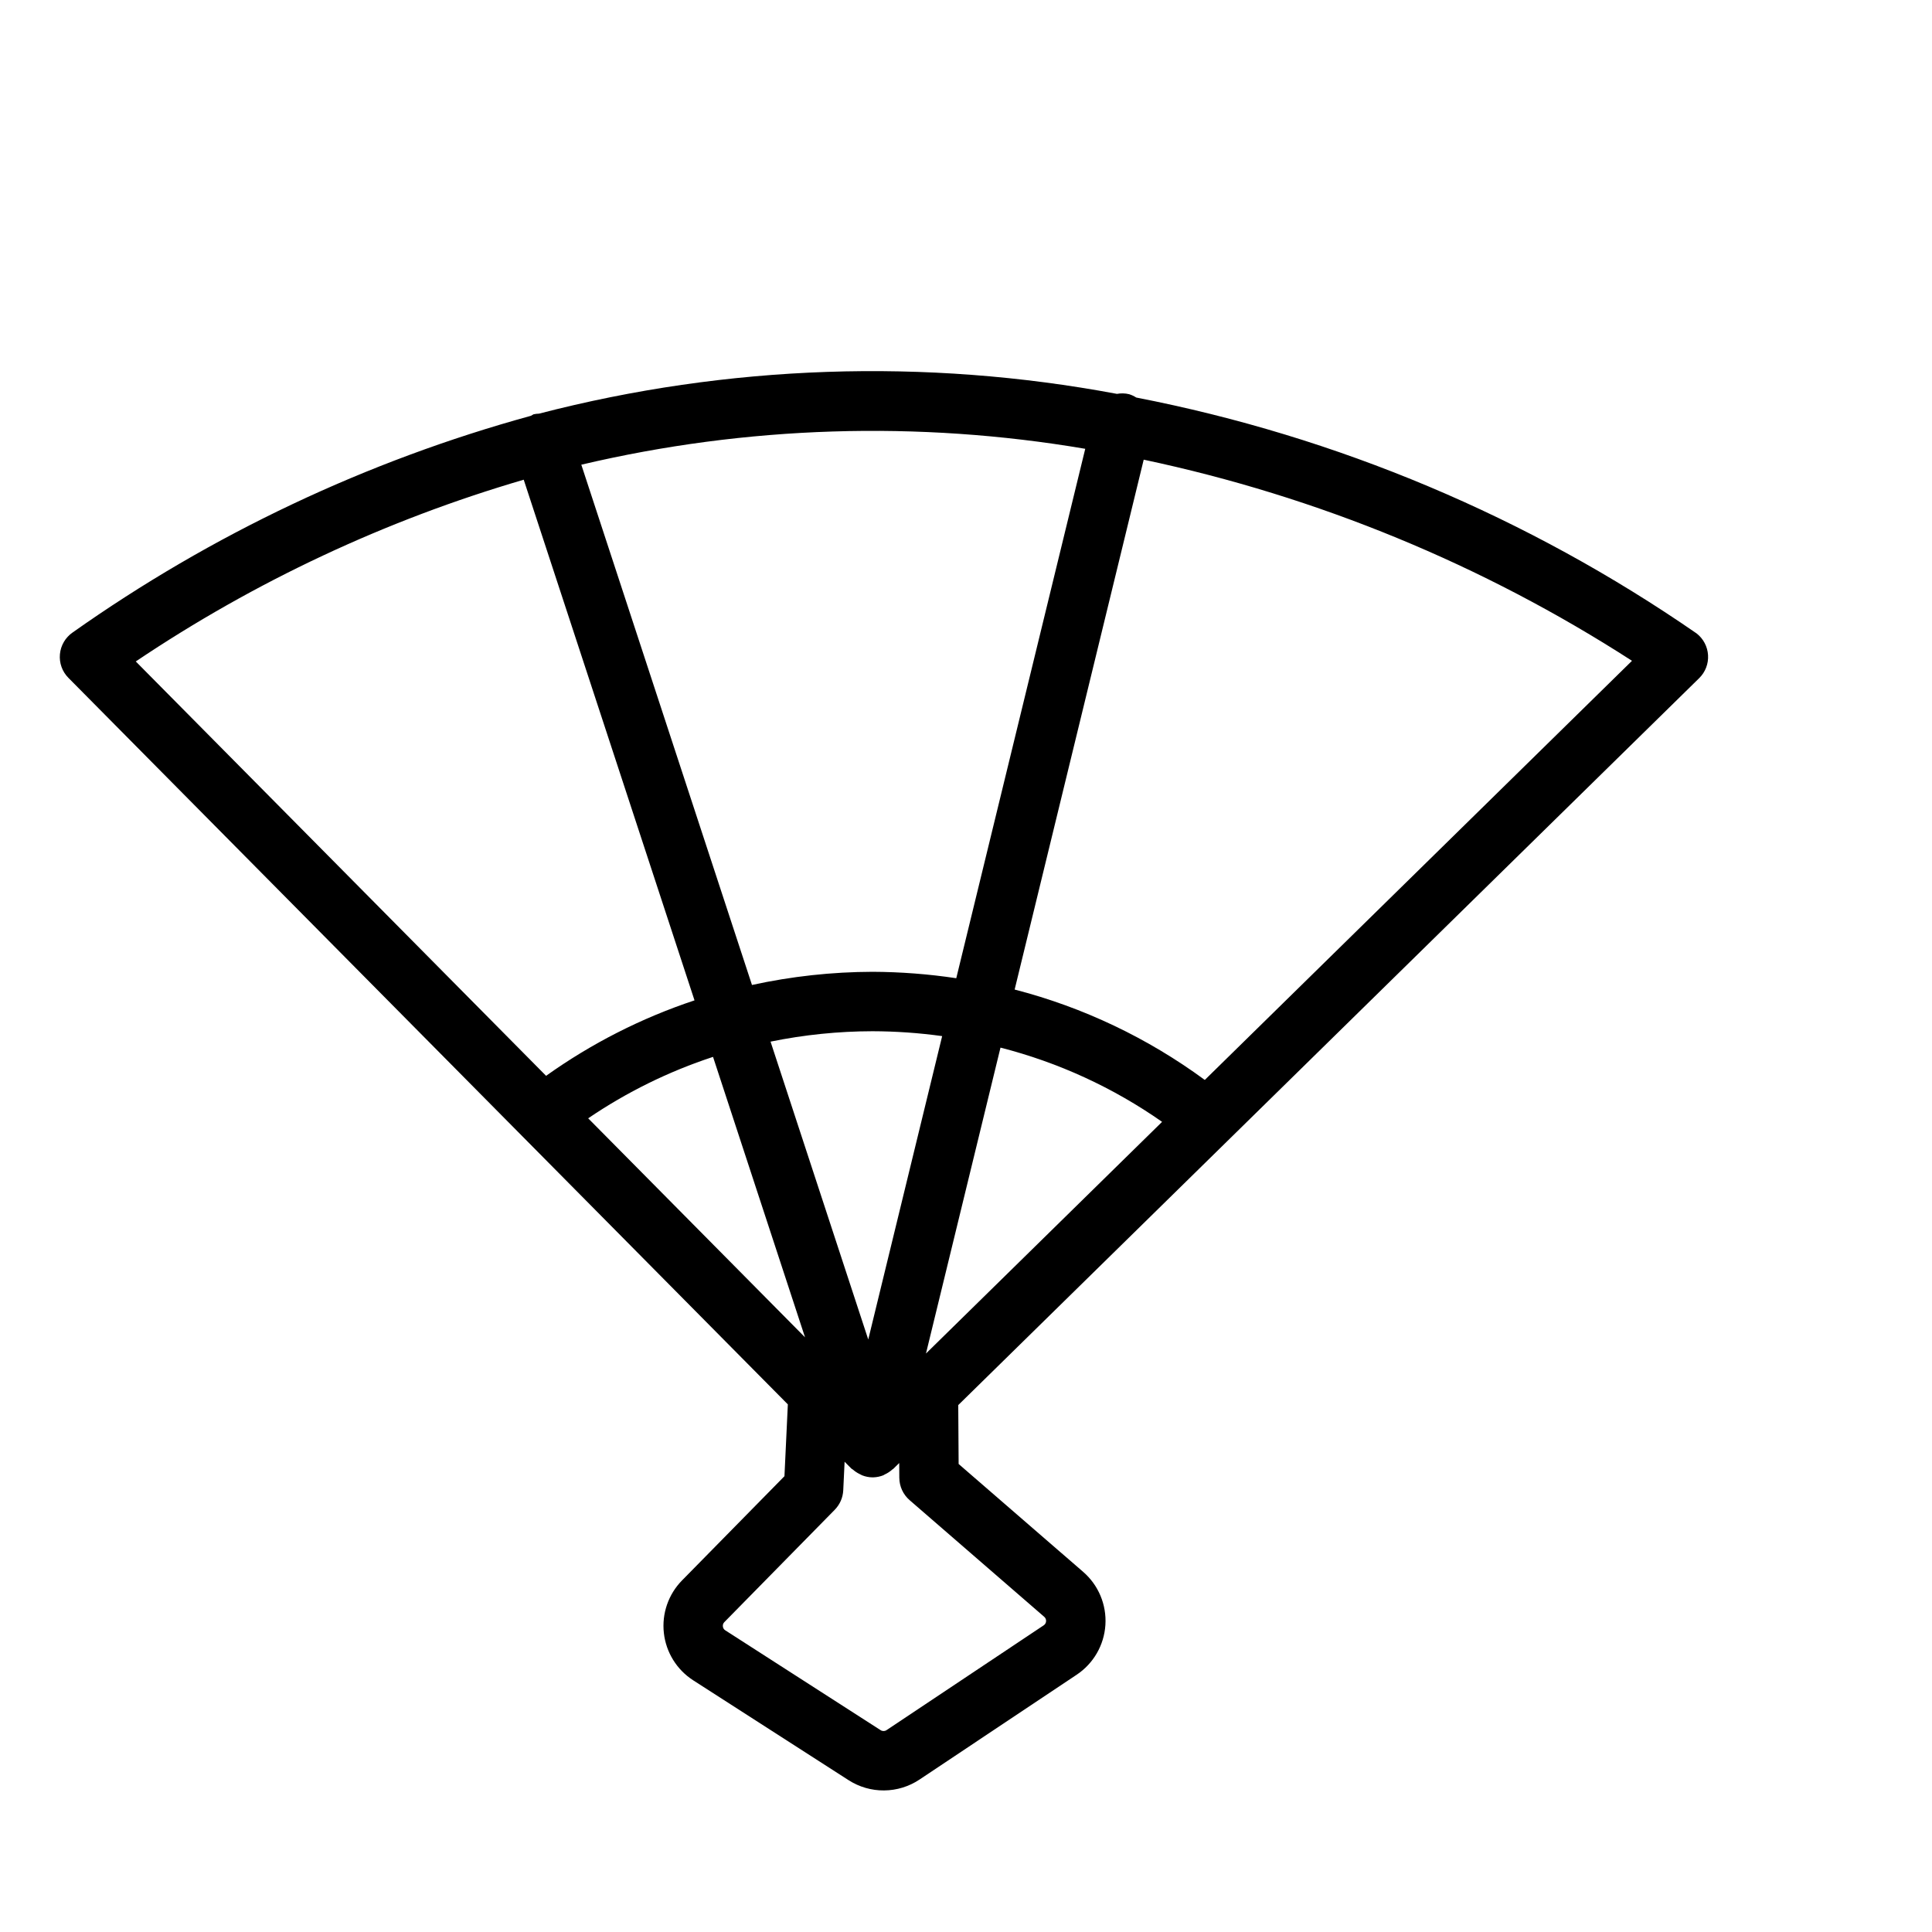 <?xml version="1.0" encoding="UTF-8"?>
<!-- Uploaded to: ICON Repo, www.svgrepo.com, Generator: ICON Repo Mixer Tools -->
<svg fill="#000000" width="800px" height="800px" version="1.1" viewBox="144 144 512 512" xmlns="http://www.w3.org/2000/svg">
 <path d="m596.65 317.62c-0.137-2.269-1.246-4.375-3.051-5.766-44.648-30.859-95.207-52.141-148.48-62.504-0.59-0.379-1.223-0.676-1.891-0.883-1.059-0.258-2.156-0.285-3.227-0.086-50.82-9.535-103.11-7.742-153.16 5.242-0.484 0.008-0.969 0.066-1.445 0.172-0.242 0.117-0.477 0.254-0.703 0.398-43.512 11.953-84.613 31.387-121.46 57.43-1.91 1.328-3.141 3.43-3.352 5.746-0.215 2.32 0.605 4.613 2.246 6.266l190.66 192.54-0.898 19.031-27.152 27.629c-3.617 3.688-5.383 8.805-4.805 13.938 0.574 5.133 3.43 9.73 7.769 12.523l41.172 26.461c2.809 1.809 6.086 2.758 9.426 2.727 3.34-0.027 6.598-1.027 9.379-2.883l41.656-27.785c4.457-2.969 7.273-7.852 7.609-13.199 0.34-5.348-1.84-10.547-5.891-14.055l-33.004-28.59-0.102-15.609 196.36-192.65c1.629-1.594 2.484-3.816 2.344-6.094zm-165.05-54.68-34.18 140.3c-7.348-1.105-14.77-1.672-22.199-1.703-10.738 0.031-21.445 1.199-31.938 3.492l-45.23-137.88c43.789-10.309 89.195-11.742 133.55-4.211zm-37.918 155.64-19.586 80.402-25.891-78.938c8.891-1.816 17.941-2.742 27.016-2.758 6.176 0.016 12.344 0.449 18.461 1.293zm-213.7-99.289c31.602-21.227 66.273-37.473 102.81-48.164l45.262 137.98c-14.035 4.664-27.293 11.406-39.336 19.996zm119.89 121.07v0.004c10.219-6.945 21.355-12.426 33.09-16.281l24.379 74.32zm120.86 132.11c0.34 0.289 0.52 0.719 0.492 1.164-0.027 0.441-0.258 0.844-0.629 1.09l-41.645 27.773c-0.469 0.32-1.082 0.328-1.559 0.023l-41.184-26.469c-0.363-0.223-0.598-0.602-0.637-1.027-0.055-0.426 0.09-0.852 0.395-1.152l29.25-29.766v-0.004c1.359-1.379 2.16-3.215 2.254-5.148l0.359-7.582 1.793 1.812c0.121 0.121 0.281 0.156 0.406 0.273v-0.004c0.52 0.461 1.105 0.852 1.73 1.156 0.234 0.137 0.48 0.262 0.73 0.371 0.871 0.344 1.797 0.523 2.731 0.535 0.102 0 0.199 0 0.309-0.008 0.879-0.035 1.746-0.219 2.562-0.543 0.129-0.051 0.234-0.152 0.363-0.211 0.738-0.332 1.422-0.781 2.023-1.324 0.078-0.07 0.18-0.094 0.254-0.168l1.574-1.543 0.023 3.926 0.004 0.004c0.016 2.262 1.004 4.41 2.711 5.894zm-31.34-69.773 19.75-81.074v0.004c15.344 3.926 29.852 10.594 42.824 19.672zm73.891-72.5h0.004c-15.121-11.121-32.227-19.254-50.395-23.961l34.203-140.42c46.02 9.746 89.871 27.809 129.4 53.301z"/>
</svg>
